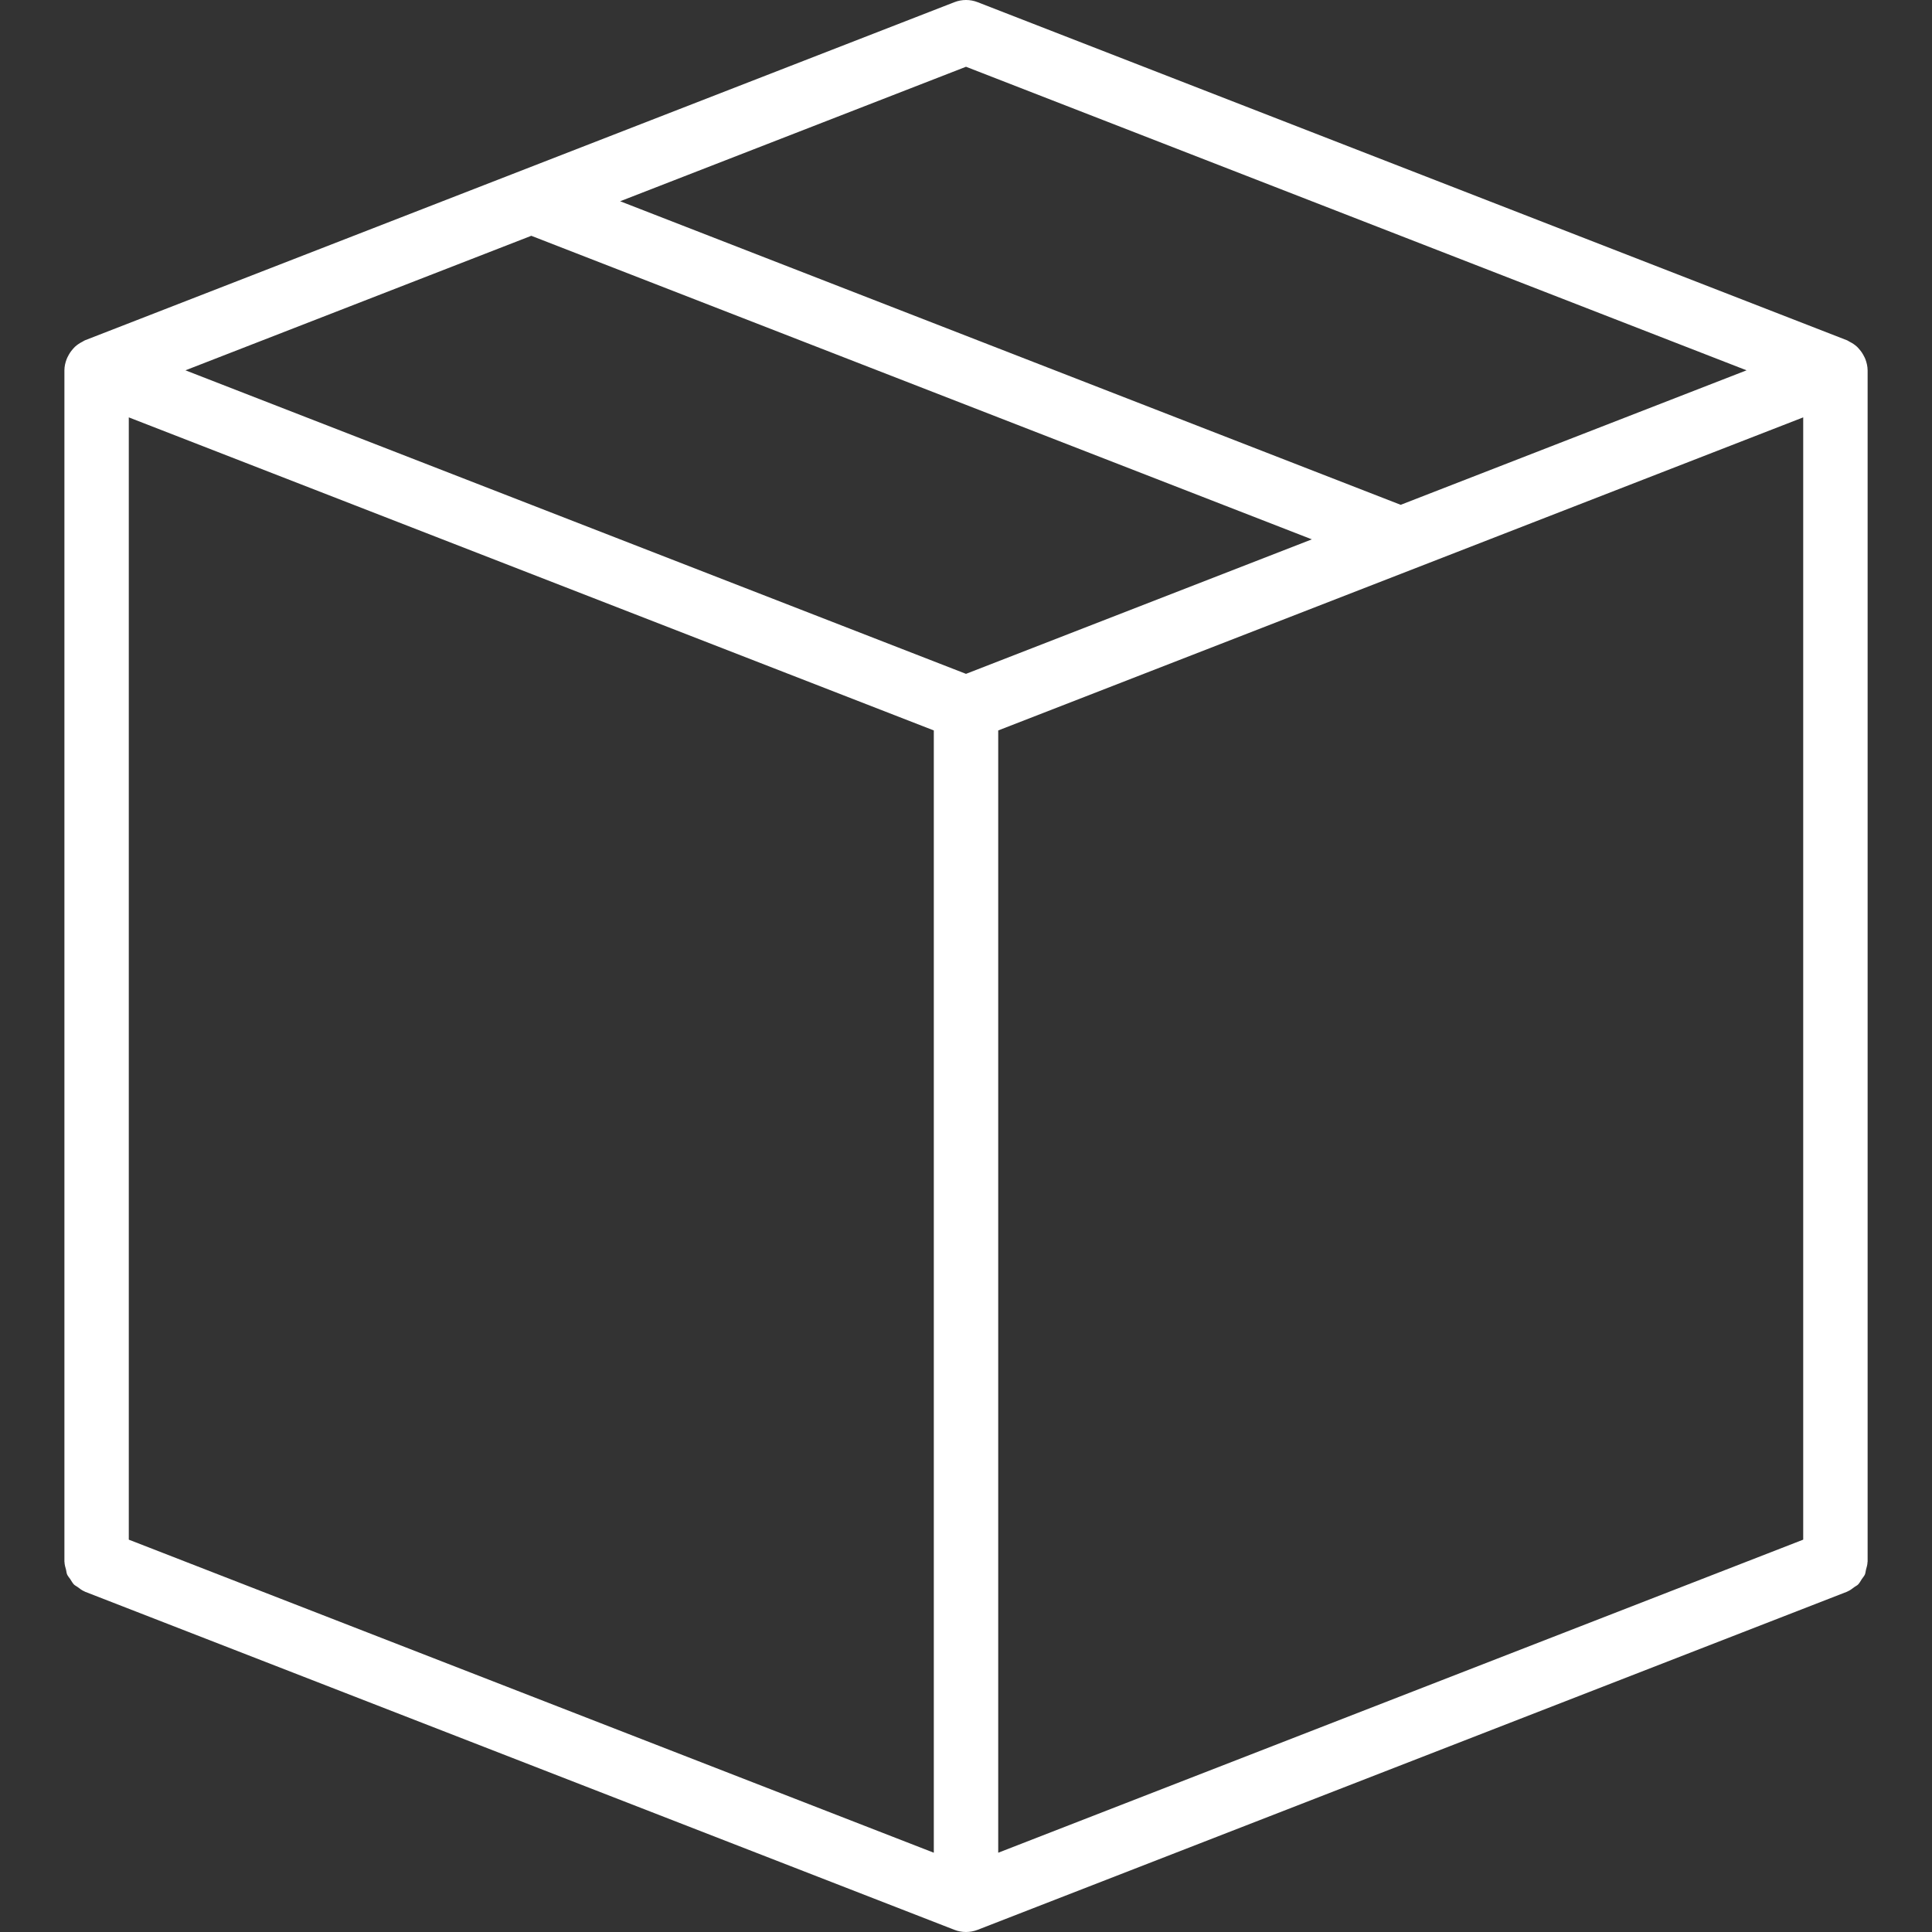 <svg width="65" height="65" viewBox="0 0 65 65" fill="none" xmlns="http://www.w3.org/2000/svg">
<rect x="0" y="0" width="65" height="65" fill="#333333" stroke="none"/>
<path d="M62.757 12.079C62.743 12.041 62.724 12.009 62.706 11.974C62.665 11.893 62.616 11.82 62.556 11.752C62.53 11.722 62.505 11.692 62.476 11.665C62.402 11.597 62.318 11.542 62.225 11.496C62.202 11.485 62.182 11.467 62.158 11.457C62.152 11.455 62.148 11.451 62.142 11.449L32.893 0.074C32.641 -0.025 32.359 -0.025 32.108 0.074L2.858 11.449C2.852 11.451 2.848 11.455 2.843 11.457C2.818 11.467 2.799 11.484 2.775 11.496C2.683 11.542 2.599 11.597 2.524 11.665C2.495 11.692 2.471 11.722 2.444 11.752C2.384 11.82 2.335 11.893 2.294 11.974C2.276 12.009 2.258 12.041 2.244 12.078C2.198 12.199 2.167 12.325 2.167 12.458V52.541C2.167 52.547 2.17 52.552 2.17 52.557C2.172 52.646 2.199 52.729 2.222 52.813C2.236 52.865 2.236 52.922 2.258 52.971C2.283 53.029 2.328 53.075 2.363 53.127C2.405 53.19 2.438 53.259 2.491 53.312C2.525 53.345 2.571 53.363 2.609 53.392C2.684 53.449 2.757 53.507 2.845 53.543C2.85 53.545 2.853 53.55 2.858 53.551L32.108 64.926C32.234 64.976 32.367 65 32.5 65C32.634 65 32.767 64.975 32.893 64.926L62.143 53.551C62.148 53.55 62.151 53.545 62.156 53.543C62.244 53.507 62.317 53.448 62.392 53.392C62.43 53.363 62.477 53.345 62.51 53.312C62.564 53.259 62.597 53.189 62.639 53.126C62.673 53.074 62.718 53.029 62.743 52.971C62.764 52.922 62.765 52.864 62.779 52.812C62.801 52.727 62.829 52.646 62.83 52.557C62.83 52.552 62.834 52.547 62.834 52.541V12.459C62.833 12.325 62.802 12.199 62.757 12.079ZM32.5 2.246L58.761 12.459L47.125 16.984L20.864 6.771L32.5 2.246ZM31.417 62.333L4.333 51.8V14.042L31.417 24.575V62.333H31.417ZM32.5 22.671L6.239 12.459L17.875 7.933L44.136 18.146L32.5 22.671ZM60.667 51.8L33.584 62.333V24.575L60.667 14.042V51.8Z" fill="white"/>
</svg>
